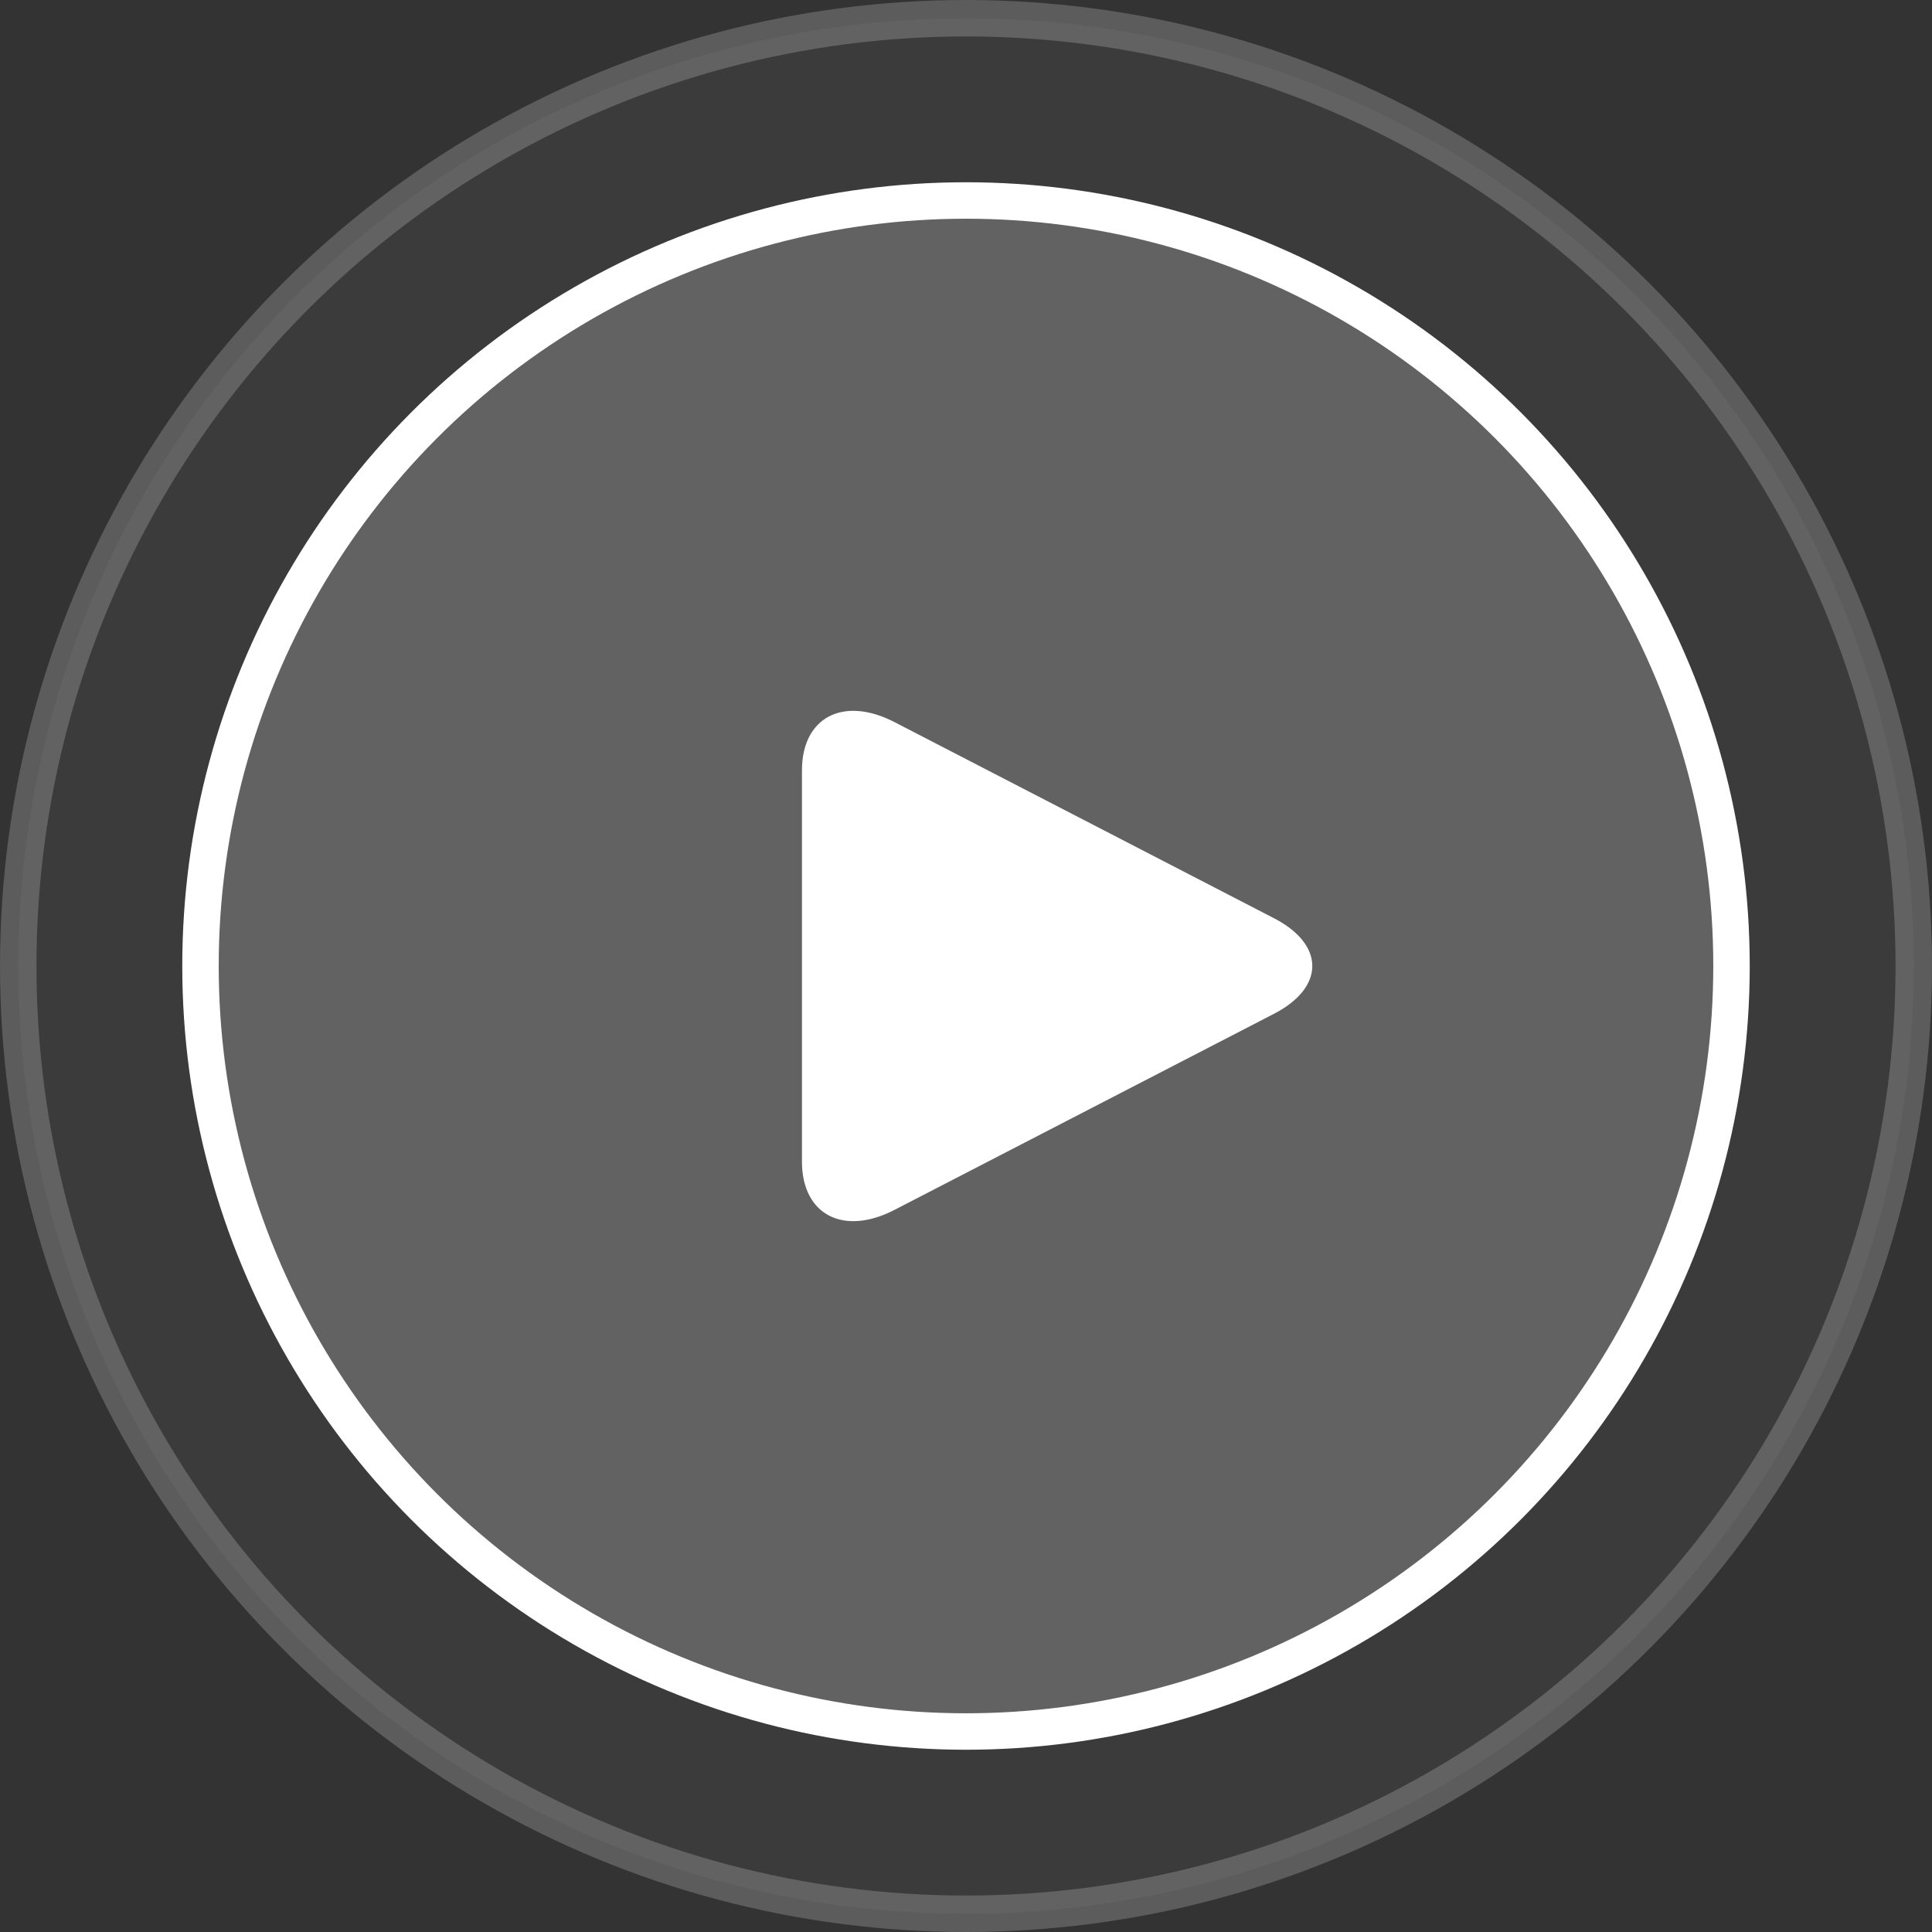 <svg width="106" height="106" viewBox="0 0 106 106" fill="none" xmlns="http://www.w3.org/2000/svg"><rect x="0" y="0" width="106" height="106" fill="#333333" stroke="none"/><circle opacity=".2" cx="53" cy="53" r="52" fill="#fff" fill-opacity=".2" stroke="#fff" stroke-width="2"/><circle cx="53" cy="53" r="42" fill="#fff" fill-opacity=".2" stroke="#fff" stroke-width="2"/><path d="M49.073 39.617C46.27 38.17 44 39.356 44 42.265v21.468c0 2.912 2.271 4.097 5.073 2.65l20.825-10.761c2.803-1.449 2.803-3.795 0-5.243L49.073 39.617z" fill="#fff"/></svg>